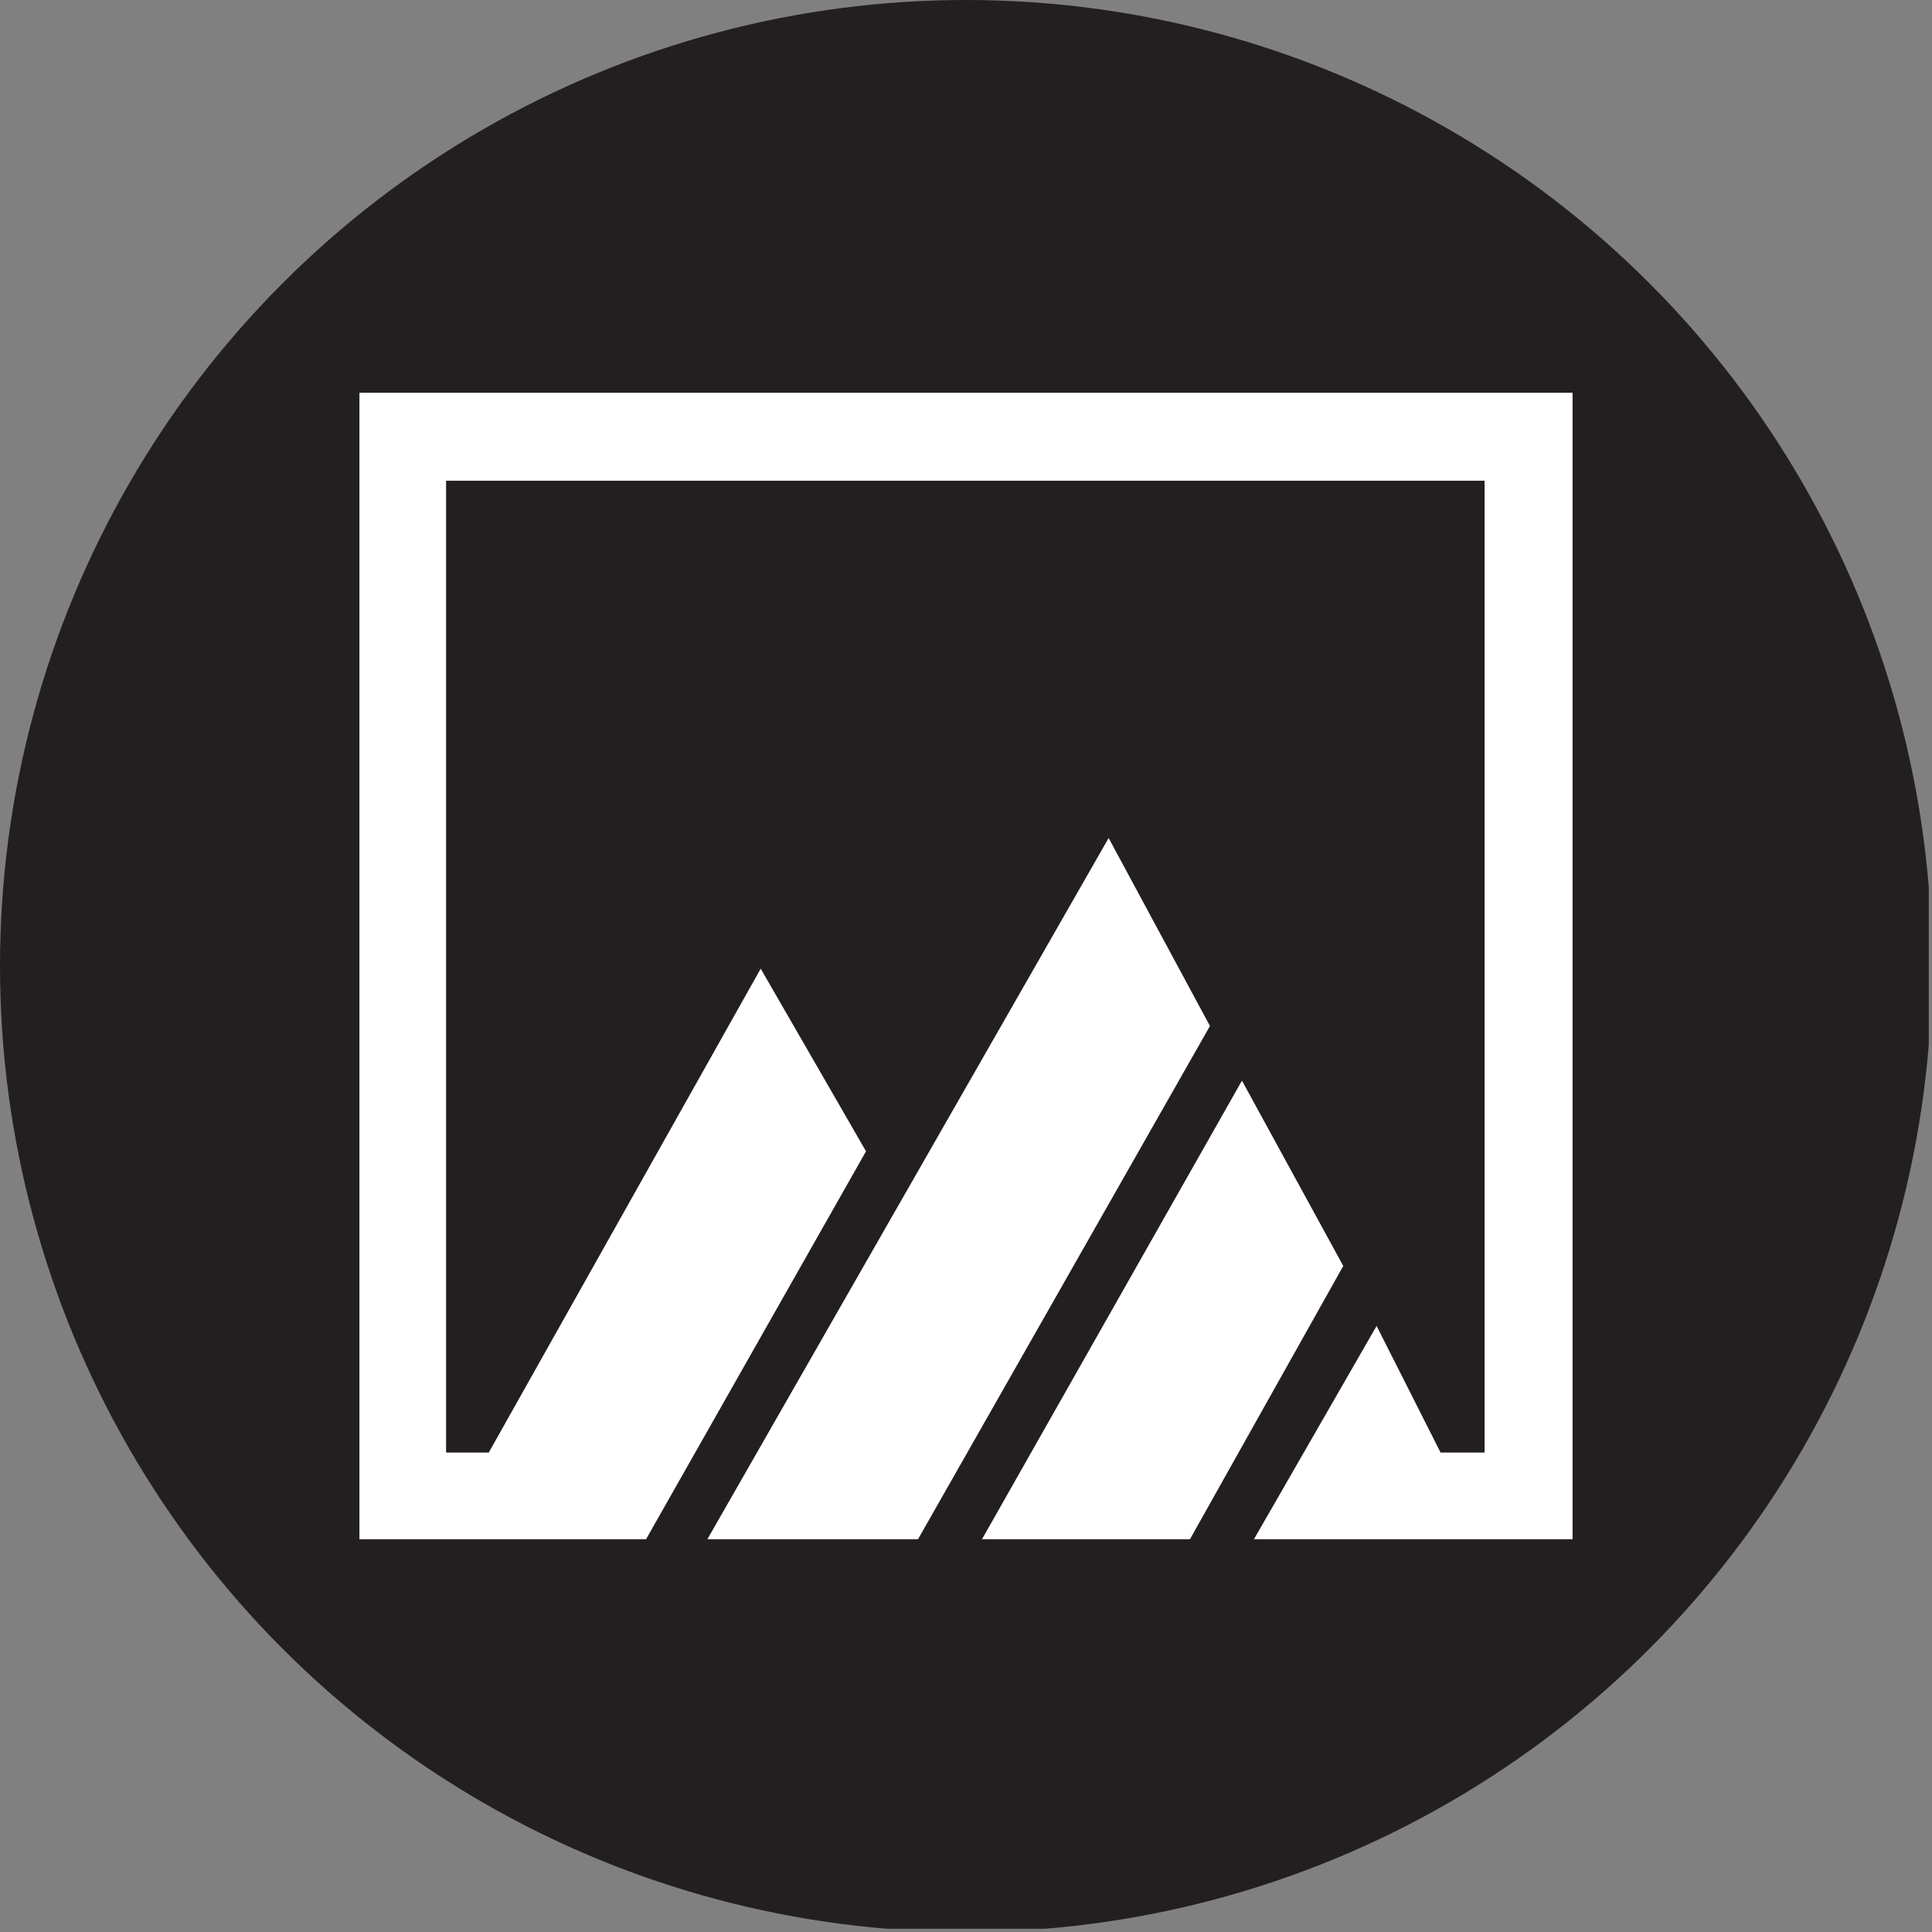 <?xml version='1.0' encoding='utf-8'?>
<svg xmlns="http://www.w3.org/2000/svg" viewBox="0 0 300 300" width="300" height="300">
  <rect x="0" y="0" width="300" height="300" fill="#808080" stroke="none"/>
  <defs><clipPath id="bz_circular_clip"><circle cx="150.0" cy="150.0" r="150.0" /></clipPath></defs><g clip-path="url(#bz_circular_clip)"><rect x="-0.5" y="-0.5" width="300" height="300" fill="#231f20" />
  <polygon points="55.813 60.988 55.813 239.012 100.319 239.012 134.475 178.774 118.121 150.414 75.893 225.556 69.268 225.556 69.268 74.651 230.525 74.651 230.525 225.556 223.693 225.556 213.757 205.891 194.713 239.012 244.187 239.012 244.187 60.988 55.813 60.988" fill="#fff" fill-rule="evenodd" />
  <polygon points="172.149 130.128 109.841 239.012 142.548 239.012 187.882 159.315 172.149 130.128" fill="#fff" fill-rule="evenodd" />
  <polygon points="192.85 167.802 152.484 239.012 184.777 239.012 208.582 196.576 192.85 167.802" fill="#fff" fill-rule="evenodd" />
</g></svg>
